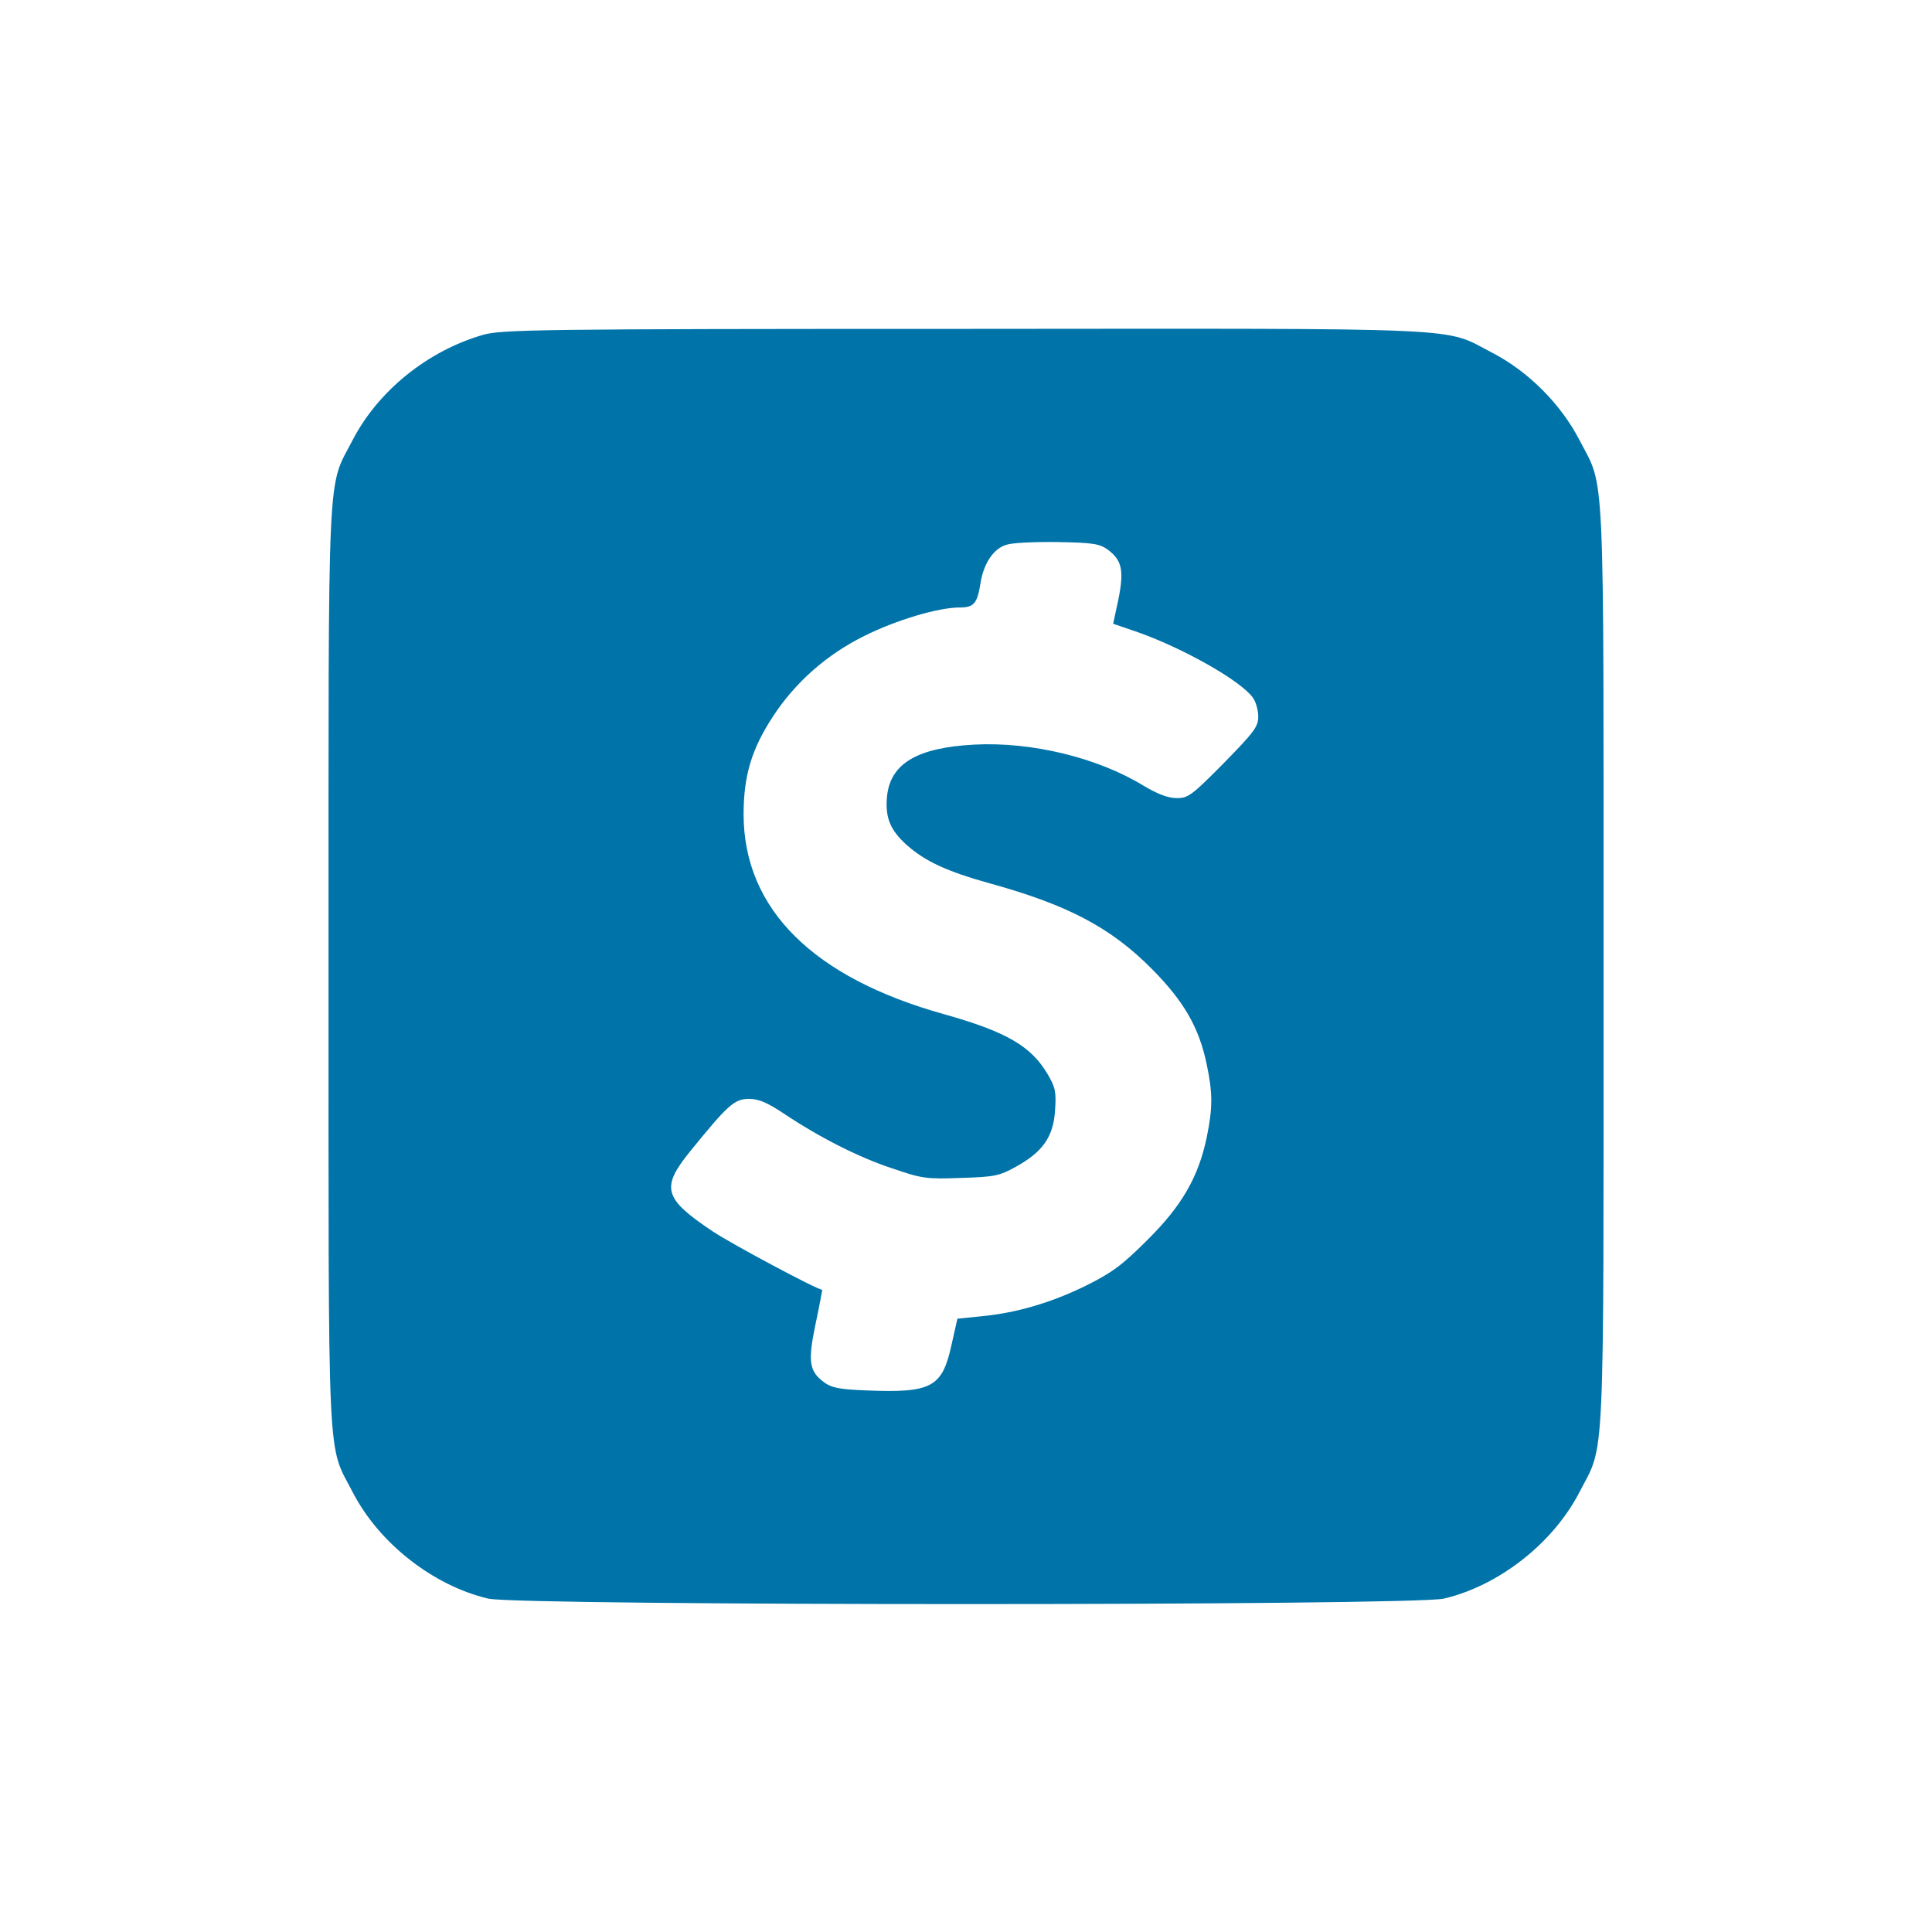 <svg width="100" height="100" viewBox="0 0 100 100" fill="none" xmlns="http://www.w3.org/2000/svg">
<path d="M24.997 17.333C22.144 18.158 19.583 20.22 18.26 22.764C16.919 25.359 17.005 23.434 17.005 50.004C17.005 76.574 16.919 74.649 18.26 77.244C19.617 79.874 22.419 82.073 25.272 82.744C26.922 83.122 73.084 83.122 74.734 82.744C77.587 82.073 80.388 79.874 81.746 77.244C83.086 74.649 83 76.574 83 50.004C83 23.434 83.086 25.359 81.746 22.764C80.783 20.908 79.099 19.223 77.243 18.261C74.648 16.92 76.59 17.006 49.9 17.023C27.798 17.023 25.959 17.058 24.997 17.333ZM57.341 28.452C58.08 29.002 58.183 29.535 57.891 31.013L57.616 32.285L58.922 32.732C61.328 33.591 64.25 35.258 64.852 36.117C65.006 36.324 65.127 36.77 65.127 37.097C65.127 37.613 64.903 37.905 63.339 39.503C61.672 41.187 61.483 41.325 60.882 41.308C60.452 41.308 59.885 41.084 59.197 40.672C56.808 39.211 53.388 38.386 50.432 38.541C47.476 38.695 46.084 39.52 45.912 41.222C45.809 42.304 46.067 42.958 46.926 43.731C47.871 44.573 49.006 45.106 51.24 45.725C55.279 46.842 57.496 48.01 59.627 50.159C61.277 51.826 62.067 53.183 62.463 55.108C62.772 56.586 62.772 57.343 62.463 58.855C62.033 60.934 61.157 62.43 59.386 64.183C58.08 65.489 57.547 65.884 56.19 66.554C54.402 67.431 52.598 67.964 50.742 68.135L49.556 68.256L49.246 69.631C48.765 71.813 48.215 72.106 44.847 71.968C43.455 71.916 43.042 71.831 42.664 71.555C41.873 70.971 41.805 70.473 42.217 68.513C42.423 67.551 42.561 66.76 42.561 66.76C42.303 66.76 37.869 64.389 36.889 63.736C34.346 62.034 34.191 61.484 35.721 59.594C37.663 57.205 38.007 56.878 38.763 56.878C39.278 56.878 39.708 57.068 40.567 57.635C42.389 58.855 44.469 59.92 46.222 60.488C47.717 61.003 47.975 61.038 49.745 60.969C51.464 60.917 51.721 60.866 52.563 60.402C53.973 59.628 54.523 58.838 54.609 57.48C54.677 56.517 54.626 56.277 54.23 55.607C53.371 54.146 52.099 53.407 48.868 52.496C42.08 50.605 38.505 47.048 38.488 42.167C38.488 40.156 38.9 38.781 40 37.097C41.152 35.327 42.784 33.883 44.727 32.921C46.376 32.096 48.559 31.443 49.676 31.443C50.415 31.443 50.587 31.236 50.759 30.137C50.931 29.123 51.446 28.384 52.099 28.195C52.409 28.091 53.612 28.04 54.763 28.057C56.585 28.091 56.911 28.143 57.341 28.452Z" fill="#0073A9"/>
</svg>

